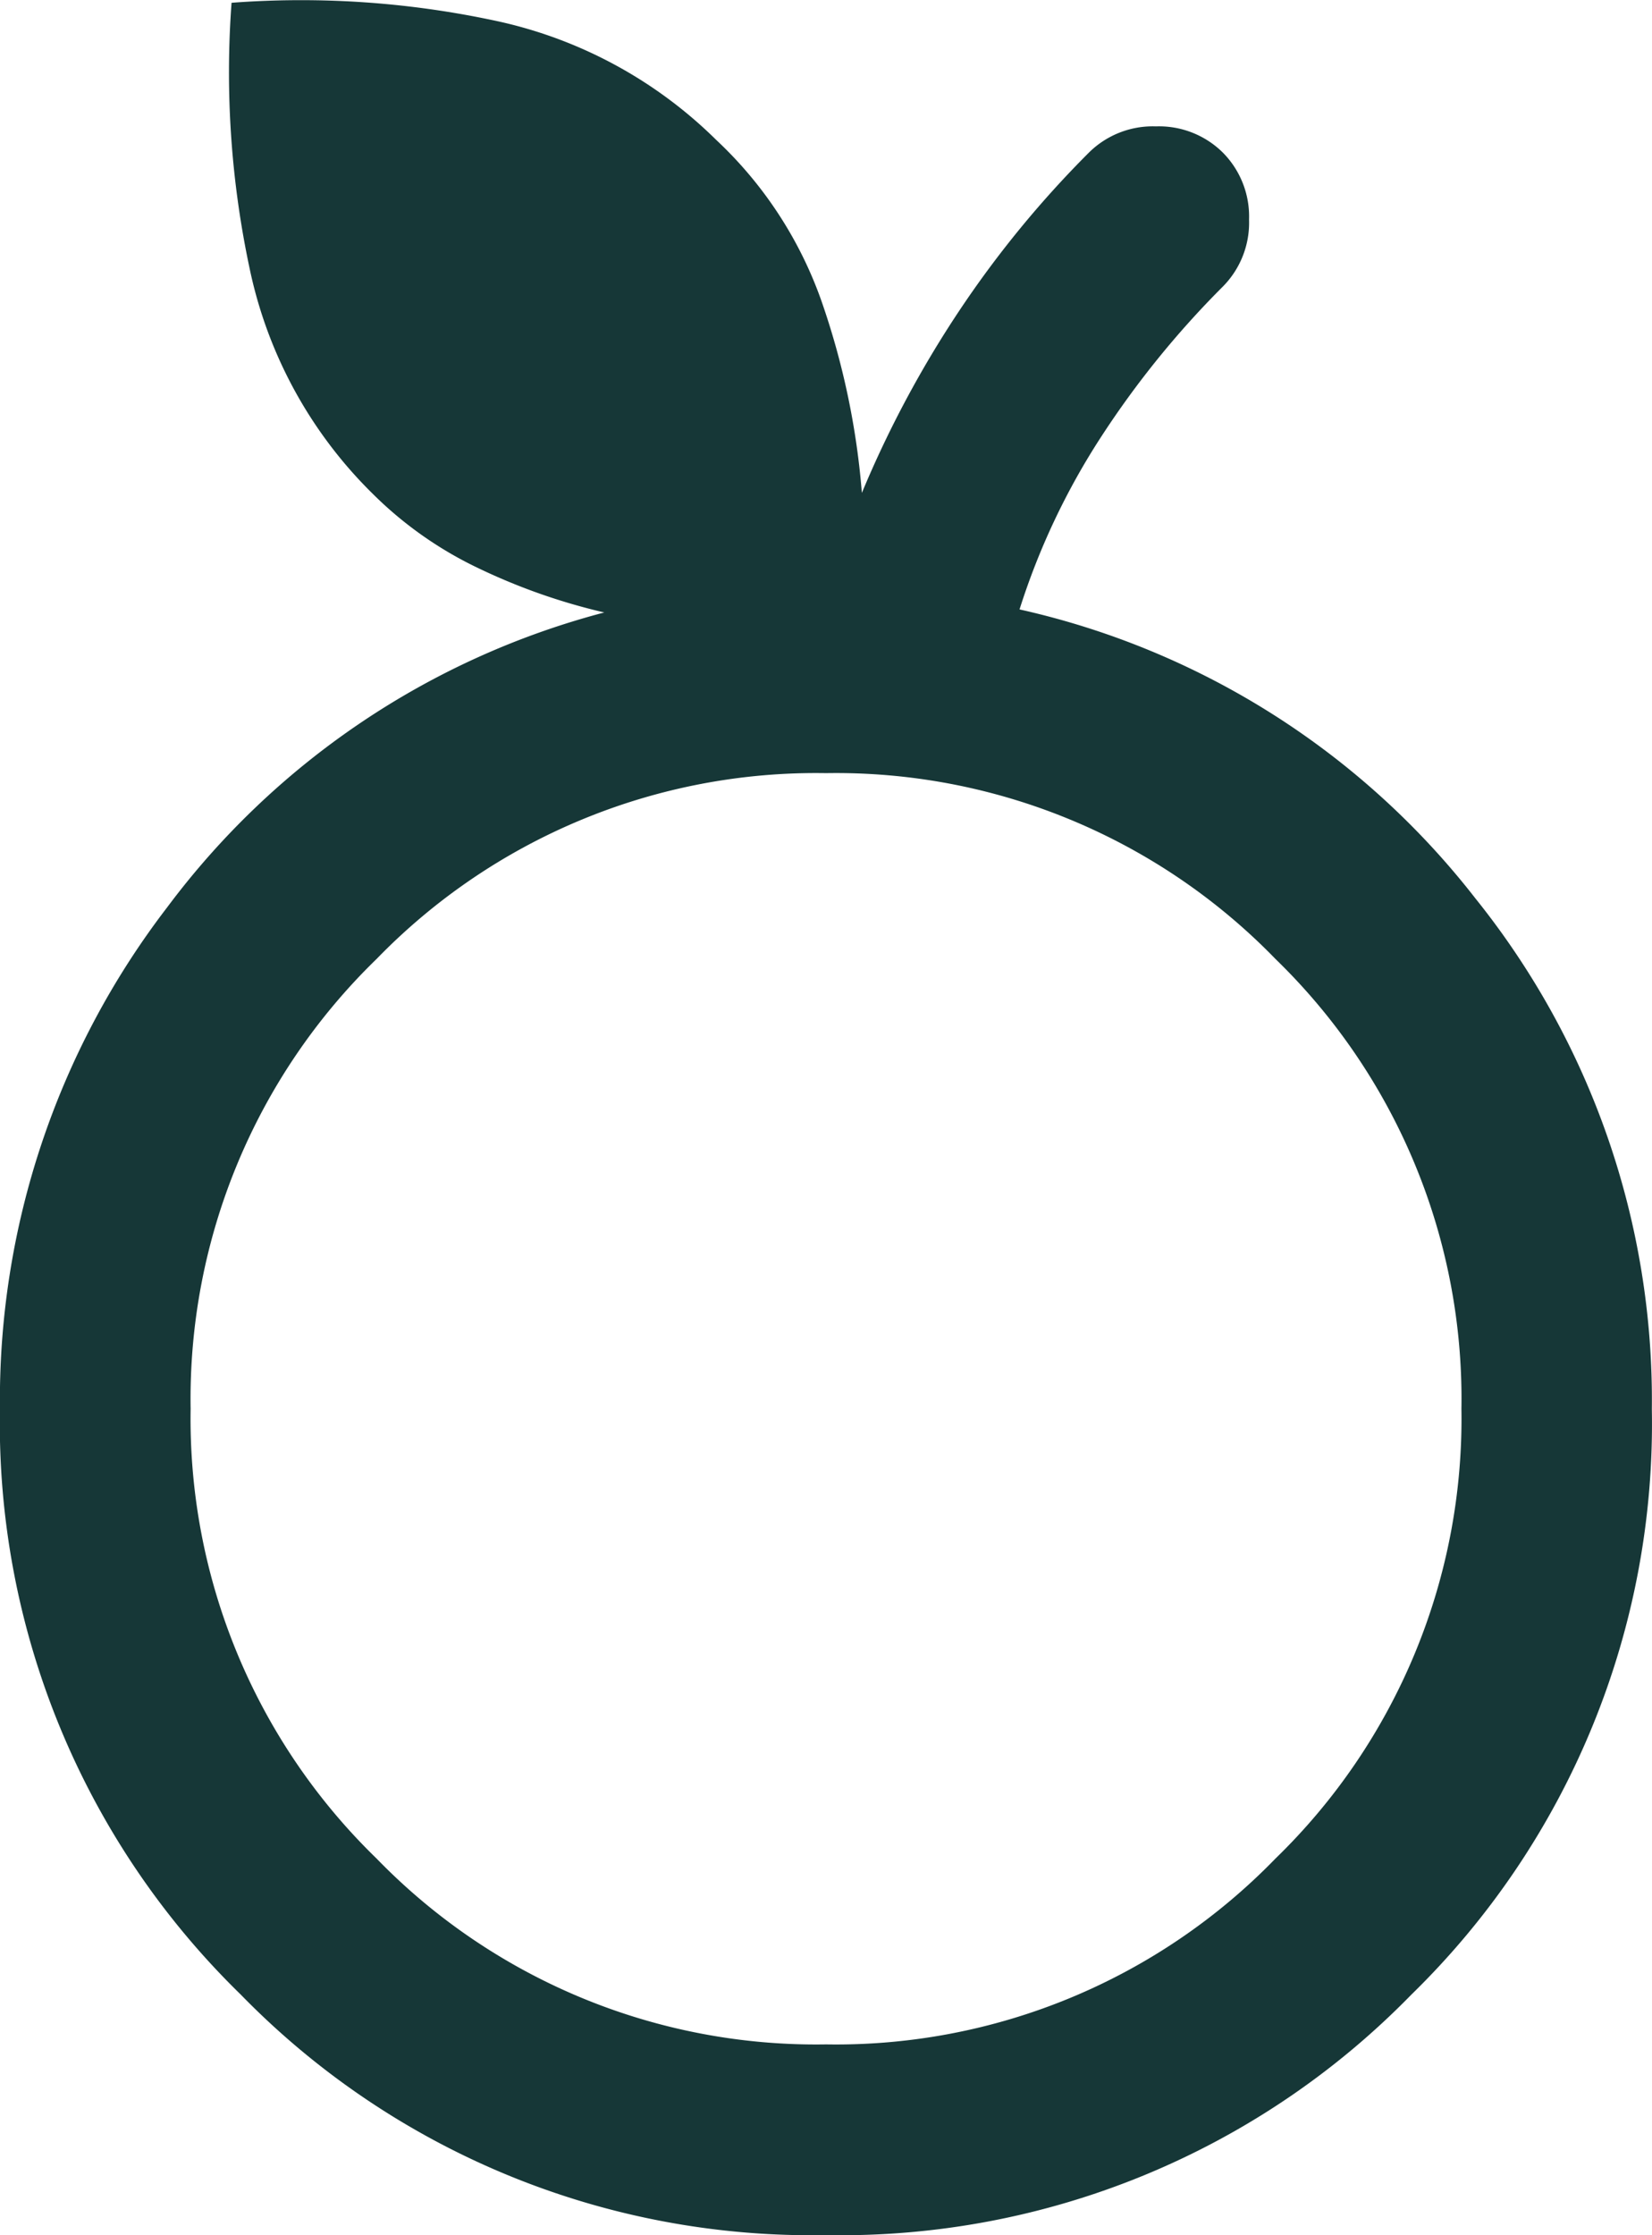<?xml version="1.0" encoding="UTF-8"?>
<svg xmlns="http://www.w3.org/2000/svg" width="31.527" height="42.639" viewBox="0 0 31.527 42.639">
  <path id="nutrition_FILL0_wght300_GRAD0_opsz24" d="M235.765-800.635a15.206,15.206,0,0,1-11.172-4.591A15.206,15.206,0,0,1,220-816.4a15.432,15.432,0,0,1,3.19-9.563,15.235,15.235,0,0,1,8.343-5.627,11.615,11.615,0,0,1-2.376-.832,7.306,7.306,0,0,1-2.05-1.439,8.454,8.454,0,0,1-2.344-4.3,17.962,17.962,0,0,1-.343-5.06,17.691,17.691,0,0,1,4.979.331,8.524,8.524,0,0,1,4.27,2.285,7.718,7.718,0,0,1,2.008,3.071,14.657,14.657,0,0,1,.772,3.663,20.444,20.444,0,0,1,1.852-3.465,19.747,19.747,0,0,1,2.481-3.027,1.731,1.731,0,0,1,1.278-.5,1.731,1.731,0,0,1,1.278.5,1.731,1.731,0,0,1,.5,1.278,1.731,1.731,0,0,1-.5,1.278,17.627,17.627,0,0,0-2.318,2.859,13.517,13.517,0,0,0-1.562,3.3,15.227,15.227,0,0,1,8.7,5.513,15.275,15.275,0,0,1,3.367,9.743,15.206,15.206,0,0,1-4.592,11.172A15.206,15.206,0,0,1,235.765-800.635Zm0-3.638a11.687,11.687,0,0,0,8.579-3.547,11.687,11.687,0,0,0,3.547-8.579,11.687,11.687,0,0,0-3.547-8.579,11.687,11.687,0,0,0-8.579-3.547,11.687,11.687,0,0,0-8.579,3.547,11.687,11.687,0,0,0-3.547,8.579,11.687,11.687,0,0,0,3.547,8.579A11.687,11.687,0,0,0,235.765-804.273ZM235.765-816.4Z" transform="translate(-220.001 843.274)" fill="#163737"></path>
</svg>
